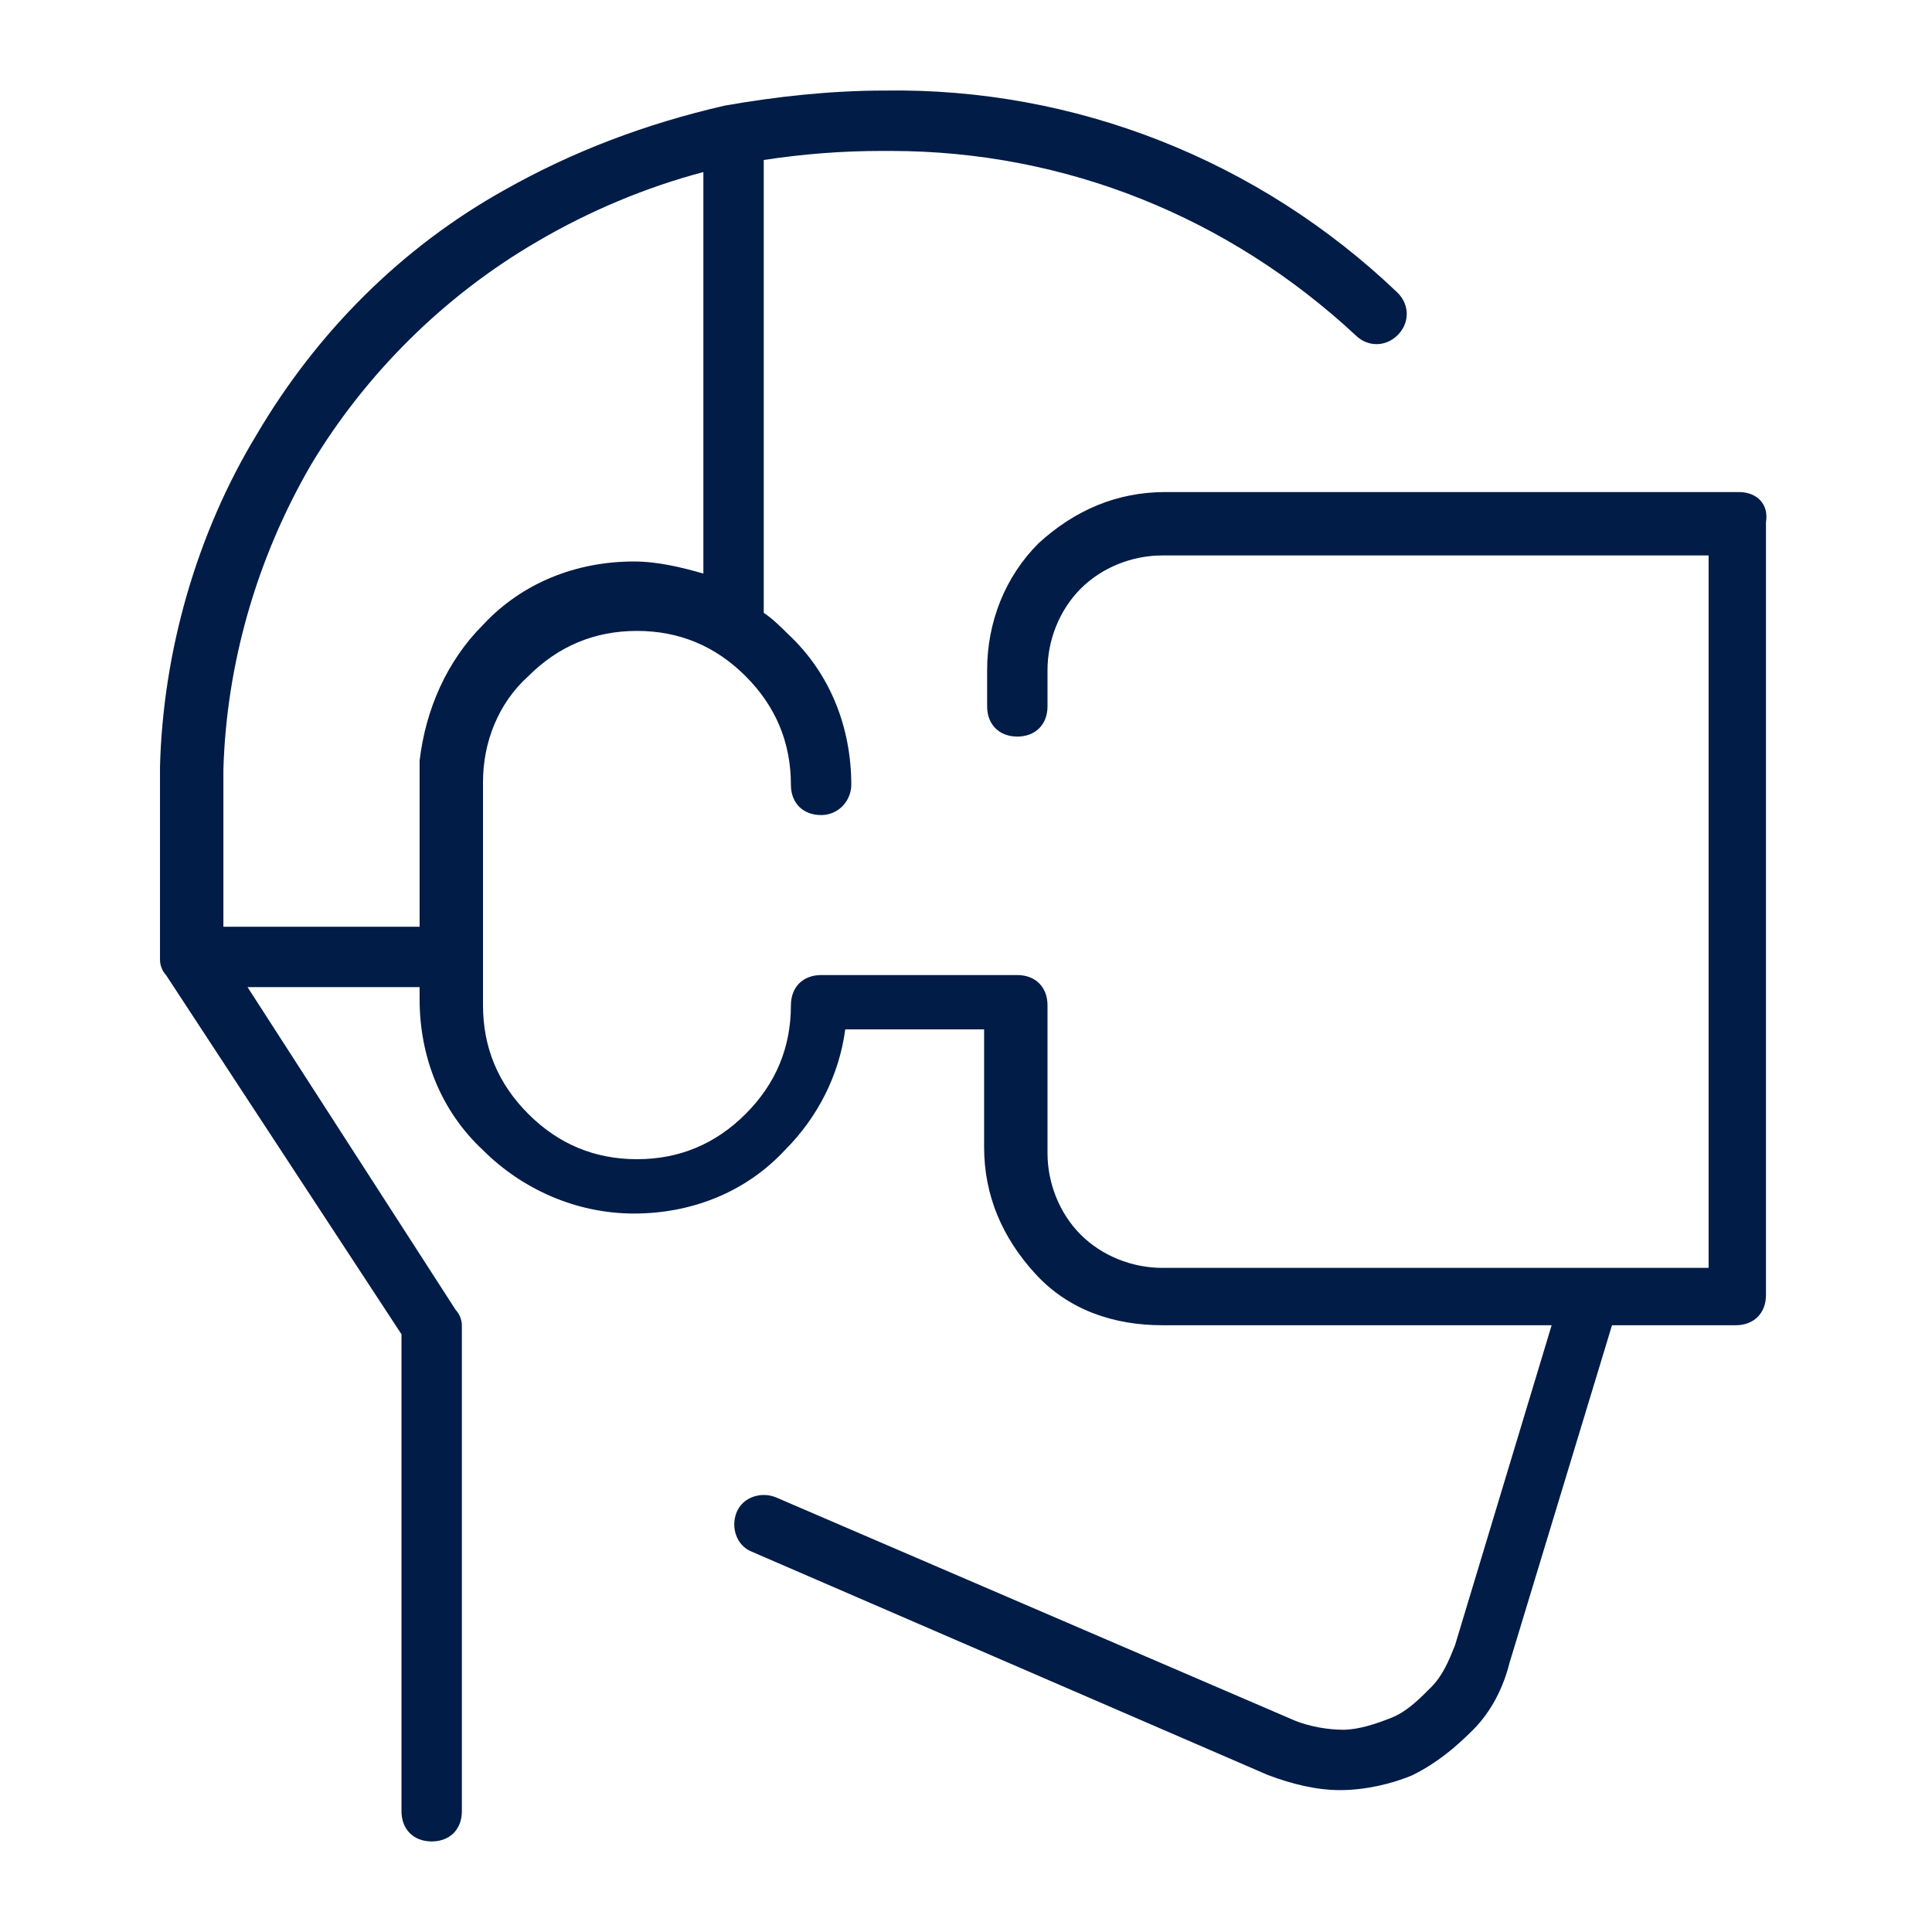 <svg width="64" height="64" viewBox="0 0 64 64" fill="none" xmlns="http://www.w3.org/2000/svg">
<path d="M57.6 16.3H38.6C37 16.3 35.6 16.9 34.4 18C33.3 19.1 32.7 20.6 32.7 22.2V23.4C32.7 24 33.1 24.4 33.7 24.4C34.3 24.4 34.7 24 34.7 23.4V22.2C34.7 21.2 35.1 20.2 35.8 19.5C36.5 18.8 37.5 18.4 38.5 18.4H56.6V42H52.9C52.8 42 52.8 42 52.7 42H52.3C52.2 42 52.2 42 52.1 42H38.5C37.5 42 36.5 41.6 35.8 40.9C35.1 40.2 34.7 39.2 34.7 38.2V33.3C34.7 32.7 34.3 32.3 33.7 32.3H27.2C26.6 32.3 26.2 32.7 26.2 33.3C26.2 34.7 25.7 35.9 24.7 36.9C23.7 37.9 22.5 38.4 21.1 38.4C19.7 38.4 18.5 37.9 17.5 36.9C16.5 35.9 16 34.7 16 33.3V31.9V25.9C16 24.6 16.5 23.3 17.5 22.4C18.5 21.4 19.7 20.9 21.1 20.9C22.5 20.9 23.7 21.4 24.7 22.4C25.7 23.4 26.2 24.6 26.2 26C26.2 26.6 26.6 27 27.2 27C27.8 27 28.2 26.5 28.2 26C28.2 24.1 27.5 22.3 26.1 21C25.9 20.8 25.6 20.5 25.3 20.3V5.3C26.6 5.1 27.9 5 29.2 5C29.3 5 29.4 5 29.5 5C35.3 5 40.7 7.2 44.9 11.1C45.3 11.5 45.9 11.5 46.3 11.1C46.7 10.7 46.7 10.1 46.3 9.7C41.7 5.3 35.6 2.9 29.3 3C27.5 3 25.7 3.2 24 3.5C21.4 4.1 19 5 16.7 6.3C13.3 8.2 10.5 11 8.5 14.4C6.5 17.7 5.4 21.6 5.3 25.4C5.3 25.6 5.3 25.8 5.3 25.9V31.8C5.3 32 5.4 32.2 5.5 32.3L13.3 44.2V60C13.3 60.6 13.7 61 14.3 61C14.9 61 15.3 60.6 15.3 60V43.9C15.3 43.7 15.2 43.5 15.1 43.4L8.2 32.7H13.9V33.1C13.9 35 14.6 36.8 16 38.1C17.3 39.4 19.1 40.2 21 40.2C22.9 40.2 24.7 39.5 26 38.1C27.1 37 27.8 35.6 28 34.1H32.6V38C32.6 39.6 33.2 41 34.3 42.2C35.4 43.4 36.9 43.9 38.5 43.9H51.4L48.2 54.5C48 55 47.8 55.5 47.4 55.9C47 56.3 46.6 56.7 46.1 56.9C45.6 57.1 45 57.3 44.5 57.3C44 57.3 43.4 57.2 42.9 57L25.7 49.6C25.2 49.4 24.6 49.6 24.4 50.1C24.2 50.6 24.4 51.2 24.9 51.4L42 58.8C42.8 59.1 43.6 59.3 44.4 59.3C45.2 59.3 46.1 59.1 46.8 58.8C47.6 58.4 48.2 57.9 48.8 57.3C49.4 56.7 49.8 55.9 50 55.1L53.4 43.9H57.5C58.1 43.9 58.5 43.5 58.5 42.9V17.3C58.6 16.7 58.2 16.3 57.6 16.3ZM13.9 25.5V25.7C13.9 25.7 13.9 25.7 13.9 25.8V30.7H7.4V25.8C7.4 25.7 7.4 25.6 7.4 25.5C7.5 22 8.5 18.5 10.3 15.4C12.1 12.4 14.7 9.8 17.8 8C19.5 7 21.4 6.2 23.3 5.7V19C22.6 18.8 21.8 18.6 21 18.6C19.1 18.6 17.3 19.3 16 20.7C14.8 21.9 14.1 23.5 13.9 25.2C13.9 25.4 13.9 25.5 13.9 25.5Z" fill="#001C47"/>
</svg>
